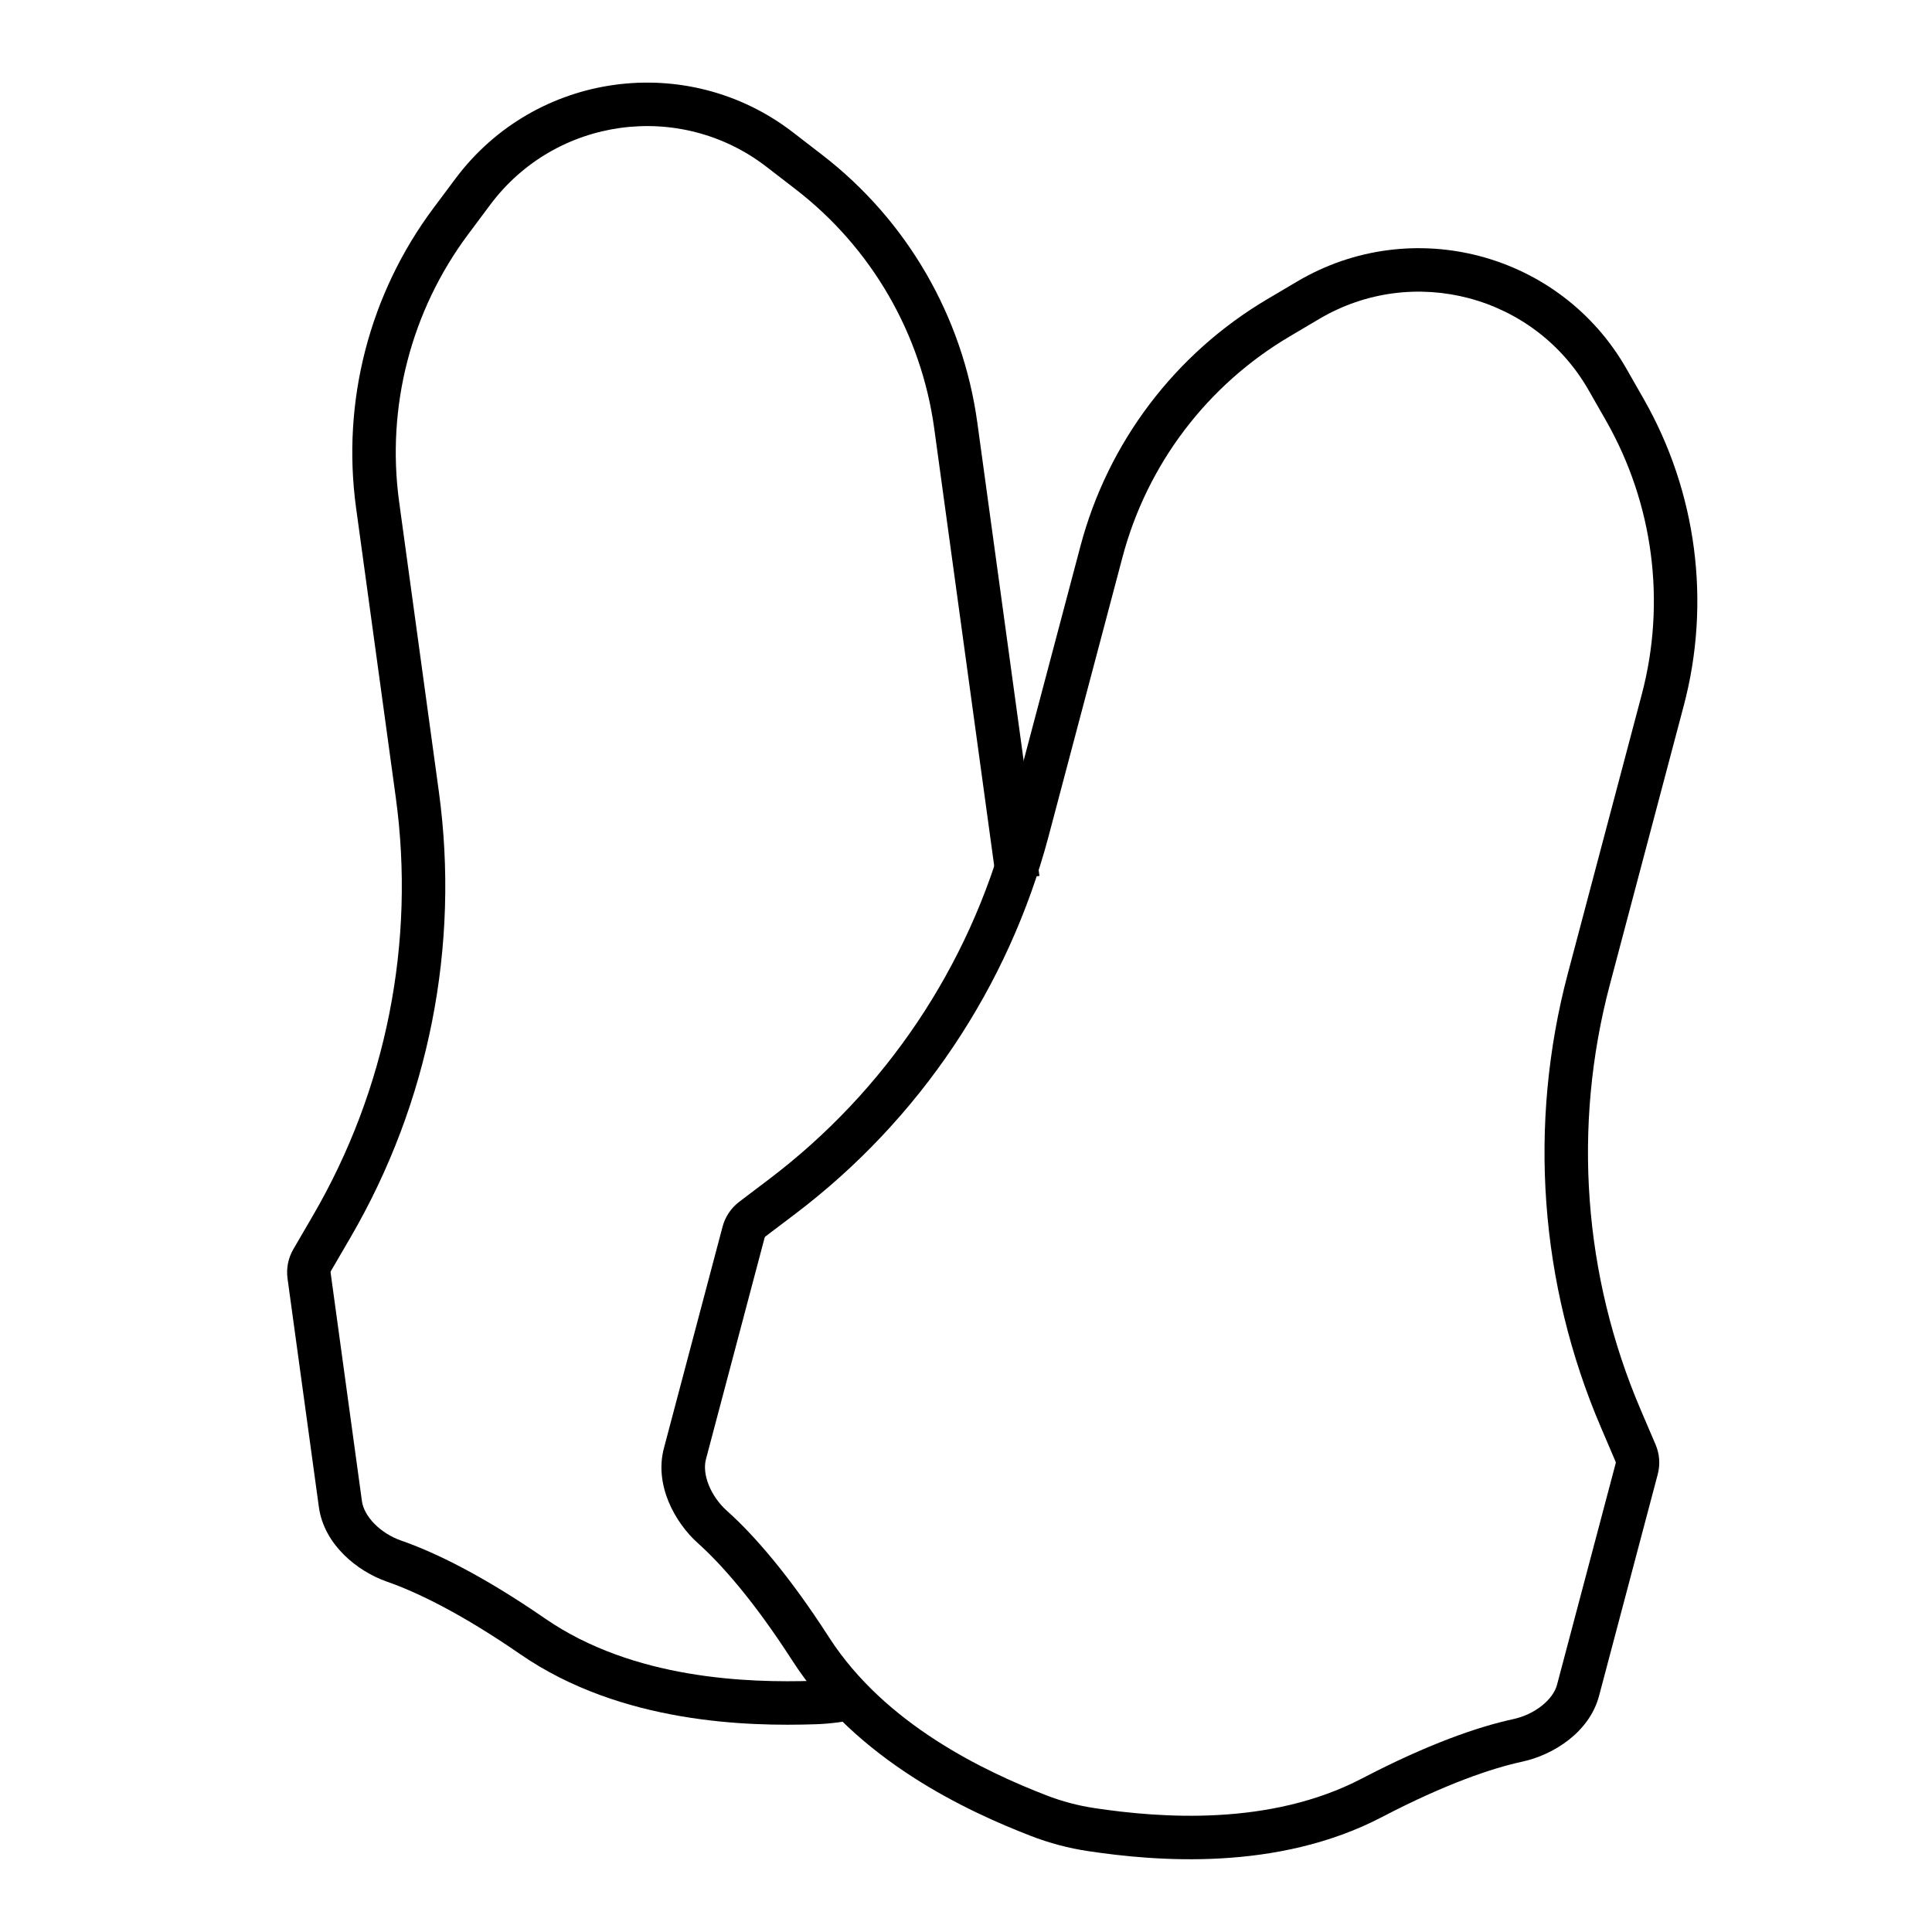 <svg xmlns="http://www.w3.org/2000/svg" fill="none" viewBox="0 0 80 80" height="80" width="80">
<g clip-path="url(#clip0_2643_8156)">
<path fill="black" d="M31.739 6.907C28.157 4.145 23.008 4.851 20.302 8.475L19.389 9.697C17.017 12.874 15.989 16.855 16.528 20.782L18.171 32.772C19.047 39.163 17.76 45.663 14.514 51.238L13.702 52.632C13.691 52.651 13.687 52.674 13.69 52.696L14.987 62.16C15.074 62.794 15.749 63.492 16.611 63.792C18.02 64.281 20.006 65.25 22.569 67.019C26.234 69.546 30.983 69.686 33.699 69.599C34.234 69.582 34.765 69.509 35.286 69.381L35.714 71.129C35.072 71.287 34.417 71.377 33.756 71.398C31 71.487 25.727 71.383 21.547 68.5C19.081 66.799 17.24 65.916 16.02 65.492C14.796 65.066 13.417 63.958 13.204 62.404L11.906 52.941C11.849 52.52 11.933 52.093 12.147 51.727L12.959 50.332C16.002 45.105 17.209 39.009 16.388 33.017L14.744 21.027C14.142 16.631 15.292 12.175 17.946 8.62L18.859 7.398C22.167 2.968 28.461 2.106 32.838 5.482L34.046 6.414C37.559 9.123 39.866 13.105 40.469 17.501L43.041 36.27L41.258 36.514L38.685 17.745C38.147 13.818 36.086 10.26 32.947 7.839L31.739 6.907Z" clip-rule="evenodd" fill-rule="evenodd"></path>
<path fill="black" d="M65.785 16.163C63.543 12.235 58.519 10.904 54.626 13.207L53.389 13.939C49.978 15.957 47.496 19.236 46.481 23.068L43.42 34.626C41.768 40.861 38.077 46.364 32.936 50.26L31.697 51.198C31.68 51.212 31.667 51.231 31.661 51.252L29.231 60.427C29.067 61.046 29.421 61.951 30.101 62.56C31.207 63.55 32.656 65.199 34.328 67.798C36.653 71.411 40.778 73.353 43.333 74.343C43.978 74.592 44.646 74.769 45.33 74.871C48.04 75.277 52.586 75.632 56.394 73.644C59.134 72.214 61.209 71.499 62.66 71.185C63.553 70.993 64.309 70.382 64.473 69.763L66.903 60.589C66.909 60.567 66.907 60.544 66.898 60.524L66.287 59.095C63.748 53.165 63.267 46.556 64.918 40.321L67.98 28.763C68.995 24.931 68.463 20.854 66.498 17.412L65.785 16.163ZM53.71 11.658C58.468 8.843 64.609 10.47 67.349 15.271L68.061 16.519C70.26 20.372 70.856 24.936 69.72 29.224L66.658 40.782C65.109 46.629 65.561 52.826 67.942 58.387L68.553 59.815C68.72 60.205 68.752 60.639 68.643 61.05L66.213 70.224C65.811 71.74 64.306 72.671 63.04 72.945C61.784 73.216 59.862 73.864 57.227 75.239C52.876 77.51 47.83 77.066 45.064 76.652C44.248 76.53 43.452 76.319 42.683 76.021C40.075 75.011 35.47 72.899 32.815 68.772C31.206 66.273 29.857 64.758 28.9 63.901C27.935 63.036 27.089 61.482 27.491 59.966L29.921 50.791C30.03 50.382 30.272 50.02 30.61 49.764L31.849 48.825C36.67 45.172 40.131 40.012 41.68 34.164L44.741 22.607C45.877 18.319 48.654 14.649 52.473 12.39L53.71 11.658Z" clip-rule="evenodd" fill-rule="evenodd"></path>
</g>
<defs>
<clipPath id="clip0_2643_8156">
<rect fill="white" height="80" width="80"></rect>
</clipPath>
</defs>
</svg>
